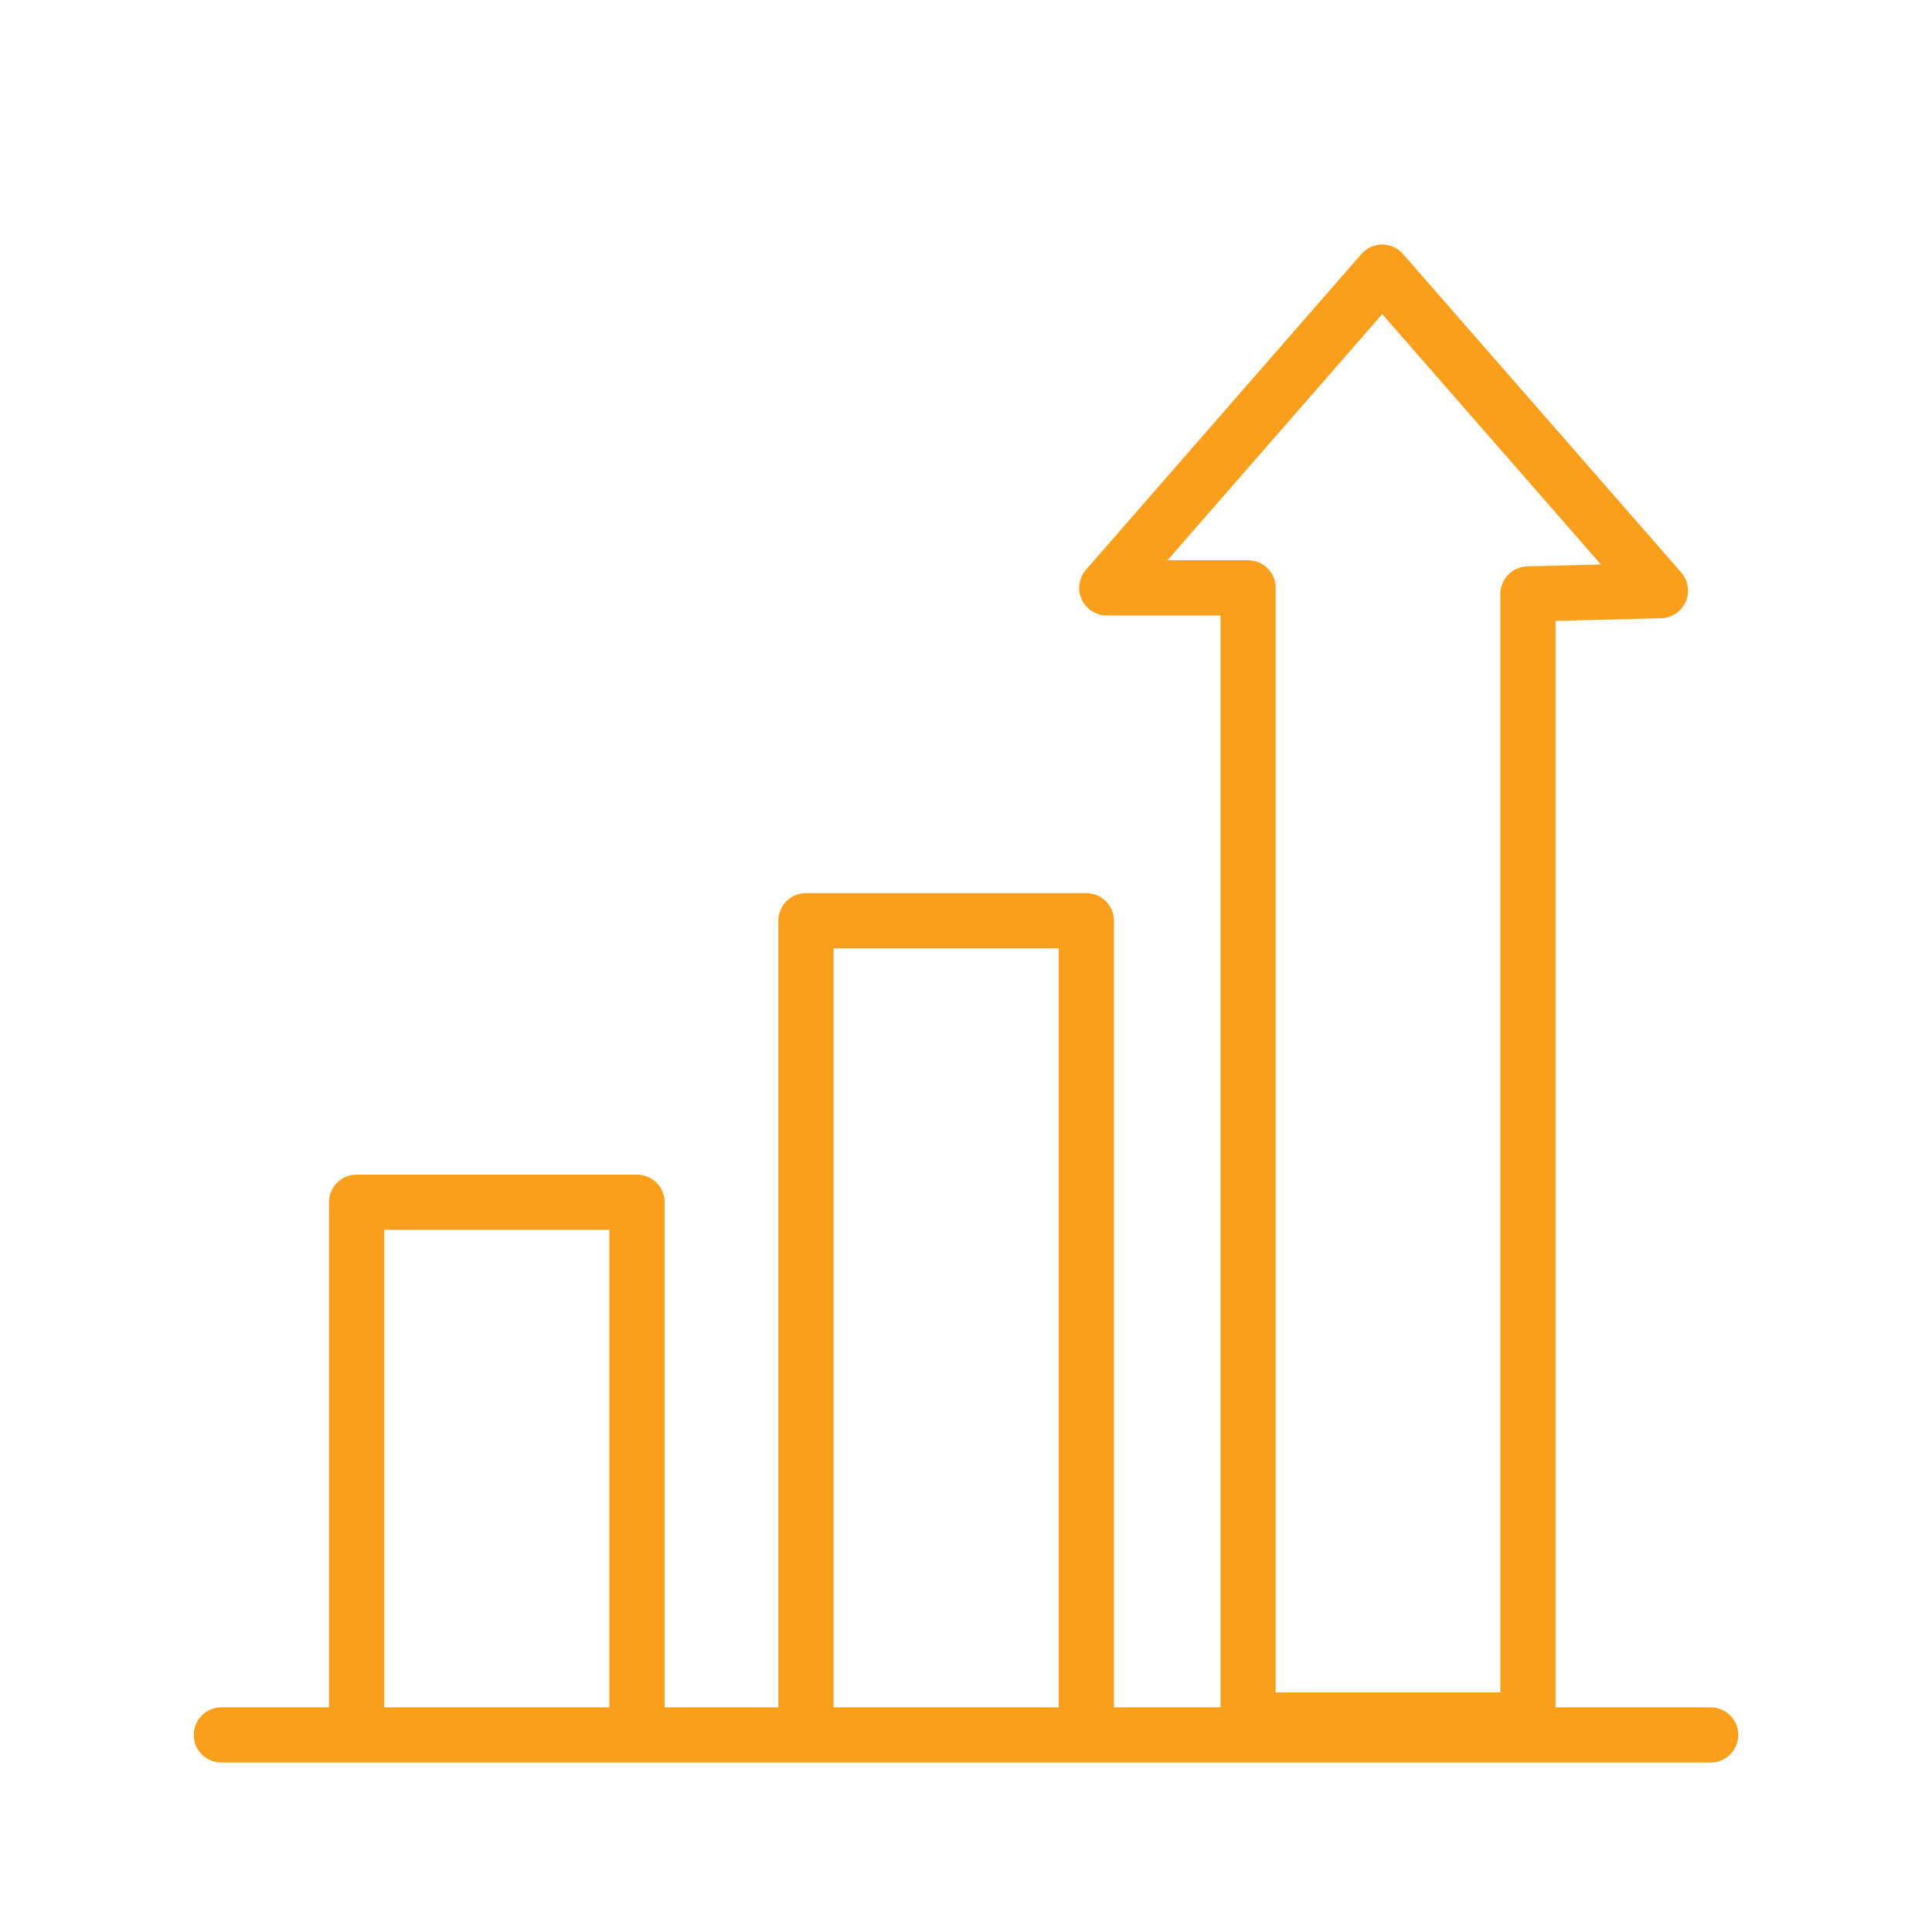 <?xml version="1.0" encoding="UTF-8"?>
<svg id="Layer_1" data-name="Layer 1" xmlns="http://www.w3.org/2000/svg" viewBox="0 0 350 350">
  <defs>
    <style>
      .cls-1 {
        fill: none;
        stroke: #f99f1b;
        stroke-linecap: round;
        stroke-linejoin: round;
        stroke-width: 10px;
      }
    </style>
  </defs>
  <line class="cls-1" x1="40.1" y1="314.3" x2="309.9" y2="314.3"/>
  <polyline class="cls-1" points="64.6 314 64.6 217.8 115.4 217.8 115.4 313.2"/>
  <polyline class="cls-1" points="146 309.6 146 166.8 196.8 166.8 196.8 310.7"/>
  <polygon class="cls-1" points="276.8 107.6 276.8 311.6 226.1 311.6 226.1 106.5 200.5 106.5 250.4 49.3 300.8 107 276.8 107.6"/>
</svg>